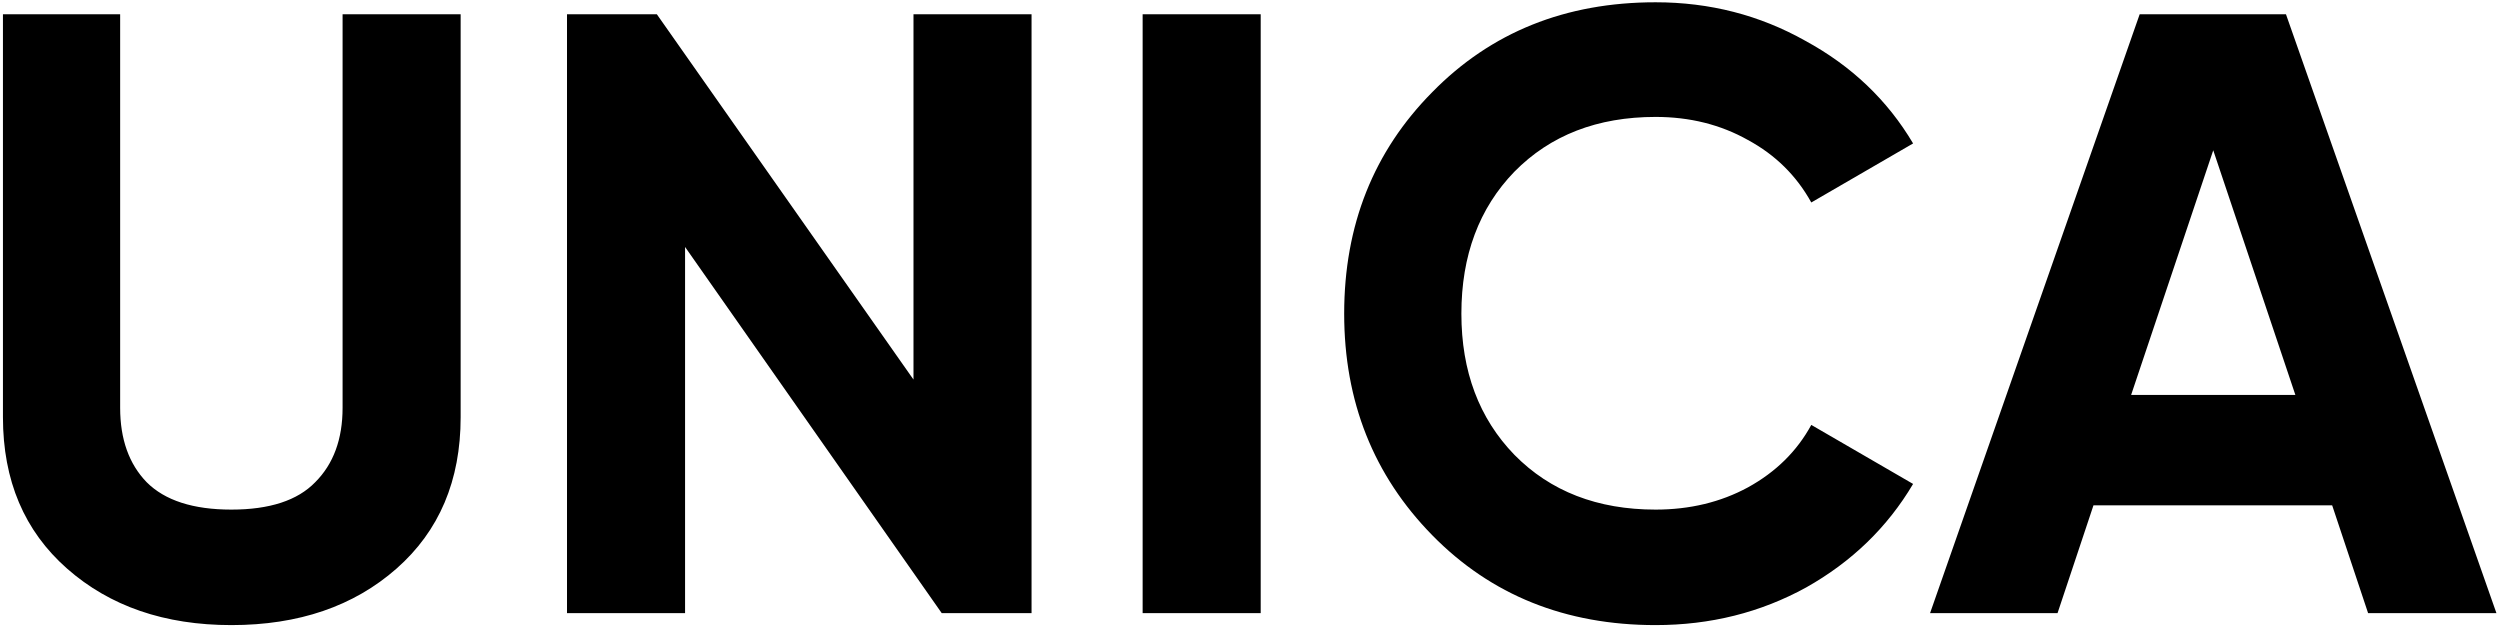 <?xml version="1.0" encoding="UTF-8"?> <svg xmlns="http://www.w3.org/2000/svg" width="526" height="132" viewBox="0 0 526 132" fill="none"><path d="M48.68 131.52C34.64 131.52 23.12 127.56 14.12 119.64C5.12 111.72 0.62 101.1 0.62 87.78V3H25.28V85.8C25.28 92.4 27.14 97.62 30.86 101.46C34.7 105.3 40.64 107.22 48.68 107.22C56.72 107.22 62.6 105.3 66.32 101.46C70.16 97.62 72.08 92.4 72.08 85.8V3H96.92V87.78C96.92 101.1 92.42 111.72 83.42 119.64C74.42 127.56 62.84 131.52 48.68 131.52ZM192.198 3H217.038V129H198.138L144.138 51.96V129H119.298V3H138.198L192.198 79.86V3ZM240.411 3H265.251V129H240.411V3ZM348.335 131.52C329.375 131.52 313.715 125.22 301.355 112.62C288.995 100.02 282.815 84.48 282.815 66C282.815 47.4 288.995 31.86 301.355 19.38C313.715 6.78 329.375 0.48 348.335 0.48C359.735 0.48 370.235 3.18 379.835 8.58C389.555 13.86 397.115 21.06 402.515 30.18L381.095 42.6C377.975 36.96 373.535 32.58 367.775 29.46C362.015 26.22 355.535 24.6 348.335 24.6C336.095 24.6 326.195 28.44 318.635 36.12C311.195 43.8 307.475 53.76 307.475 66C307.475 78.12 311.195 88.02 318.635 95.7C326.195 103.38 336.095 107.22 348.335 107.22C355.535 107.22 362.015 105.66 367.775 102.54C373.655 99.3 378.095 94.92 381.095 89.4L402.515 101.82C397.115 110.94 389.615 118.2 380.015 123.6C370.415 128.88 359.855 131.52 348.335 131.52ZM498.247 129L490.687 106.32H440.467L432.907 129H406.087L450.187 3H480.967L525.247 129H498.247ZM448.387 83.1H482.947L465.667 31.62L448.387 83.1Z" fill="black"></path></svg> 